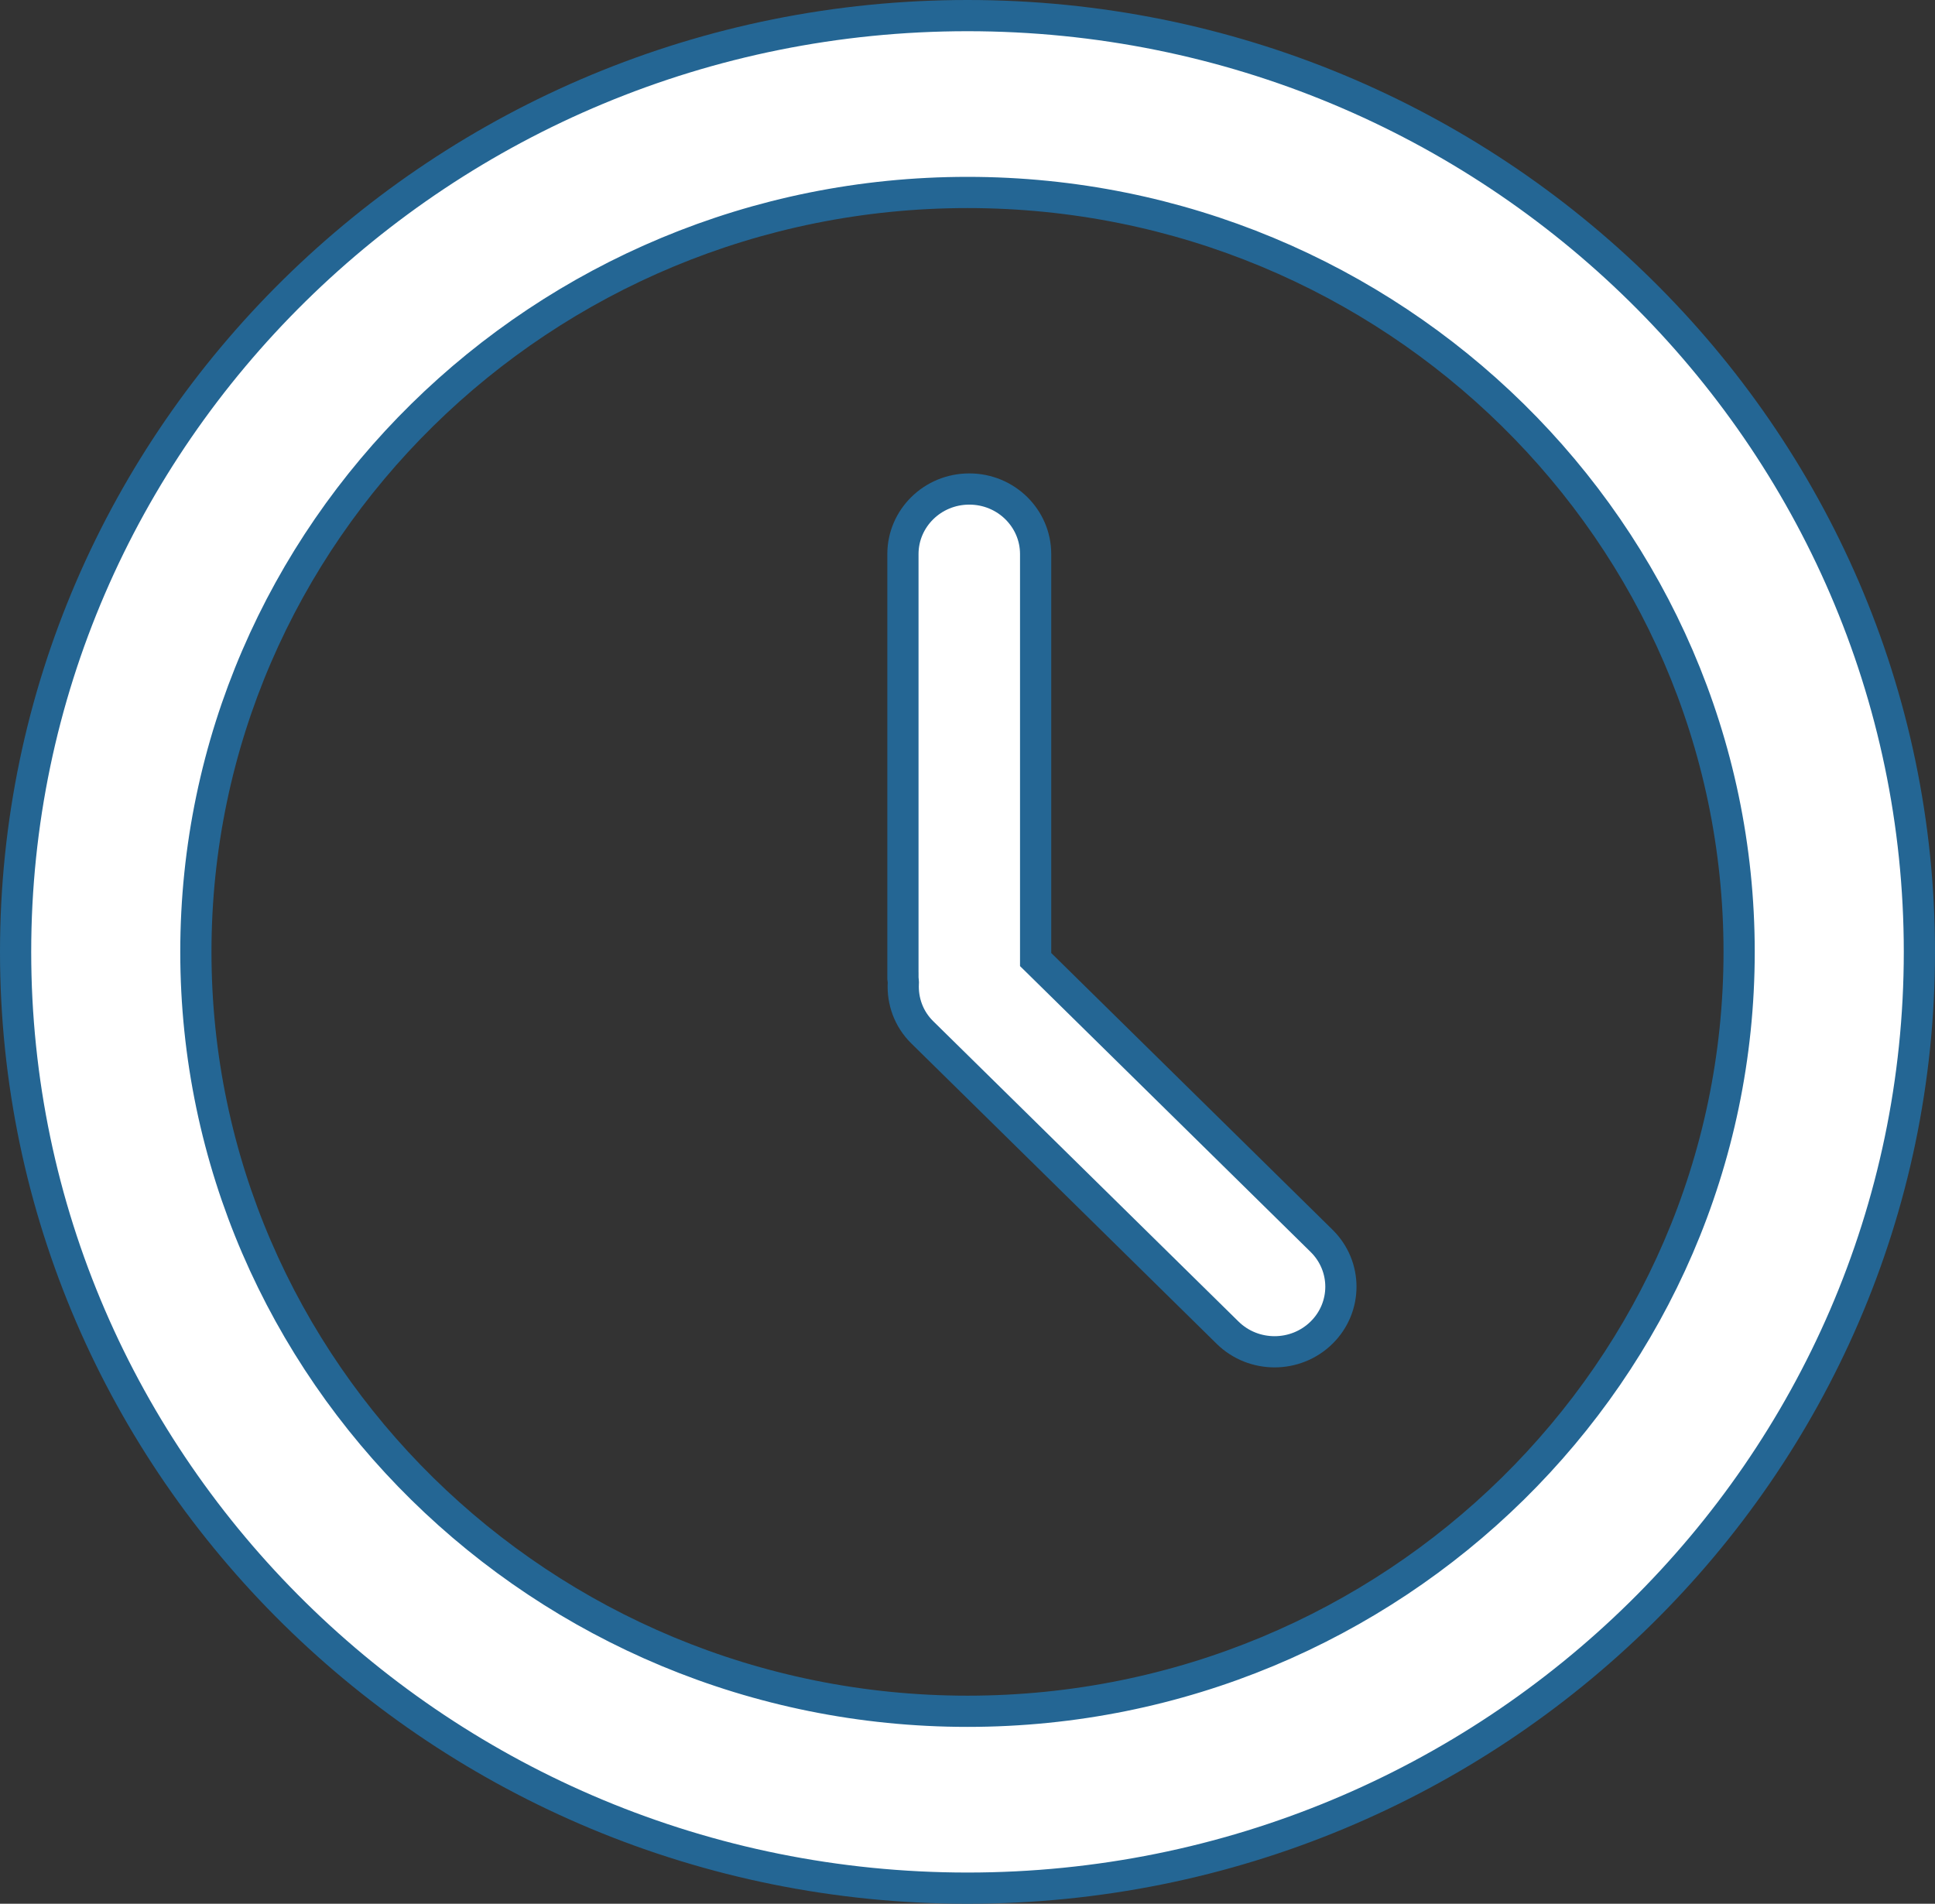<svg width="62" height="61" viewBox="0 0 62 61" fill="none" xmlns="http://www.w3.org/2000/svg">
<rect x="0" y="0" width="62" height="61" fill="#333333" stroke="none"/>
<g clip-path="url(#clip0_84_1020)">
<path d="M0.5 30.5C0.5 13.966 14.175 0.5 31 0.5C47.825 0.5 61.5 13.966 61.5 30.5C61.5 47.034 47.825 60.5 31 60.5C14.175 60.5 0.5 47.034 0.5 30.5ZM6.276 30.5C6.276 43.926 17.374 54.833 31 54.833C44.626 54.833 55.724 43.926 55.724 30.5C55.724 17.075 44.626 6.167 31 6.167C17.374 6.167 6.276 17.075 6.276 30.5Z" fill="white" stroke="#246694"/>
<path d="M33.183 30.537V30.746L33.333 30.893L42.345 39.759L42.345 39.759C43.171 40.572 43.171 41.887 42.344 42.701L42.344 42.701C41.514 43.518 40.163 43.519 39.332 42.7L39.332 42.7L29.551 33.078C29.551 33.078 29.551 33.078 29.551 33.078C29.113 32.647 28.915 32.075 28.943 31.506L28.944 31.482L28.943 31.457C28.942 31.43 28.939 31.407 28.937 31.39C28.935 31.377 28.933 31.363 28.932 31.355L28.932 31.352C28.931 31.351 28.931 31.35 28.931 31.349V17.753C28.931 16.61 29.875 15.669 31.058 15.669C32.239 15.669 33.183 16.61 33.183 17.753V30.537Z" fill="white" stroke="#246694"/>
</g>
<defs>
<clipPath id="clip0_84_1020">
<rect width="62" height="61" fill="white"/>
</clipPath>
</defs>
</svg>
